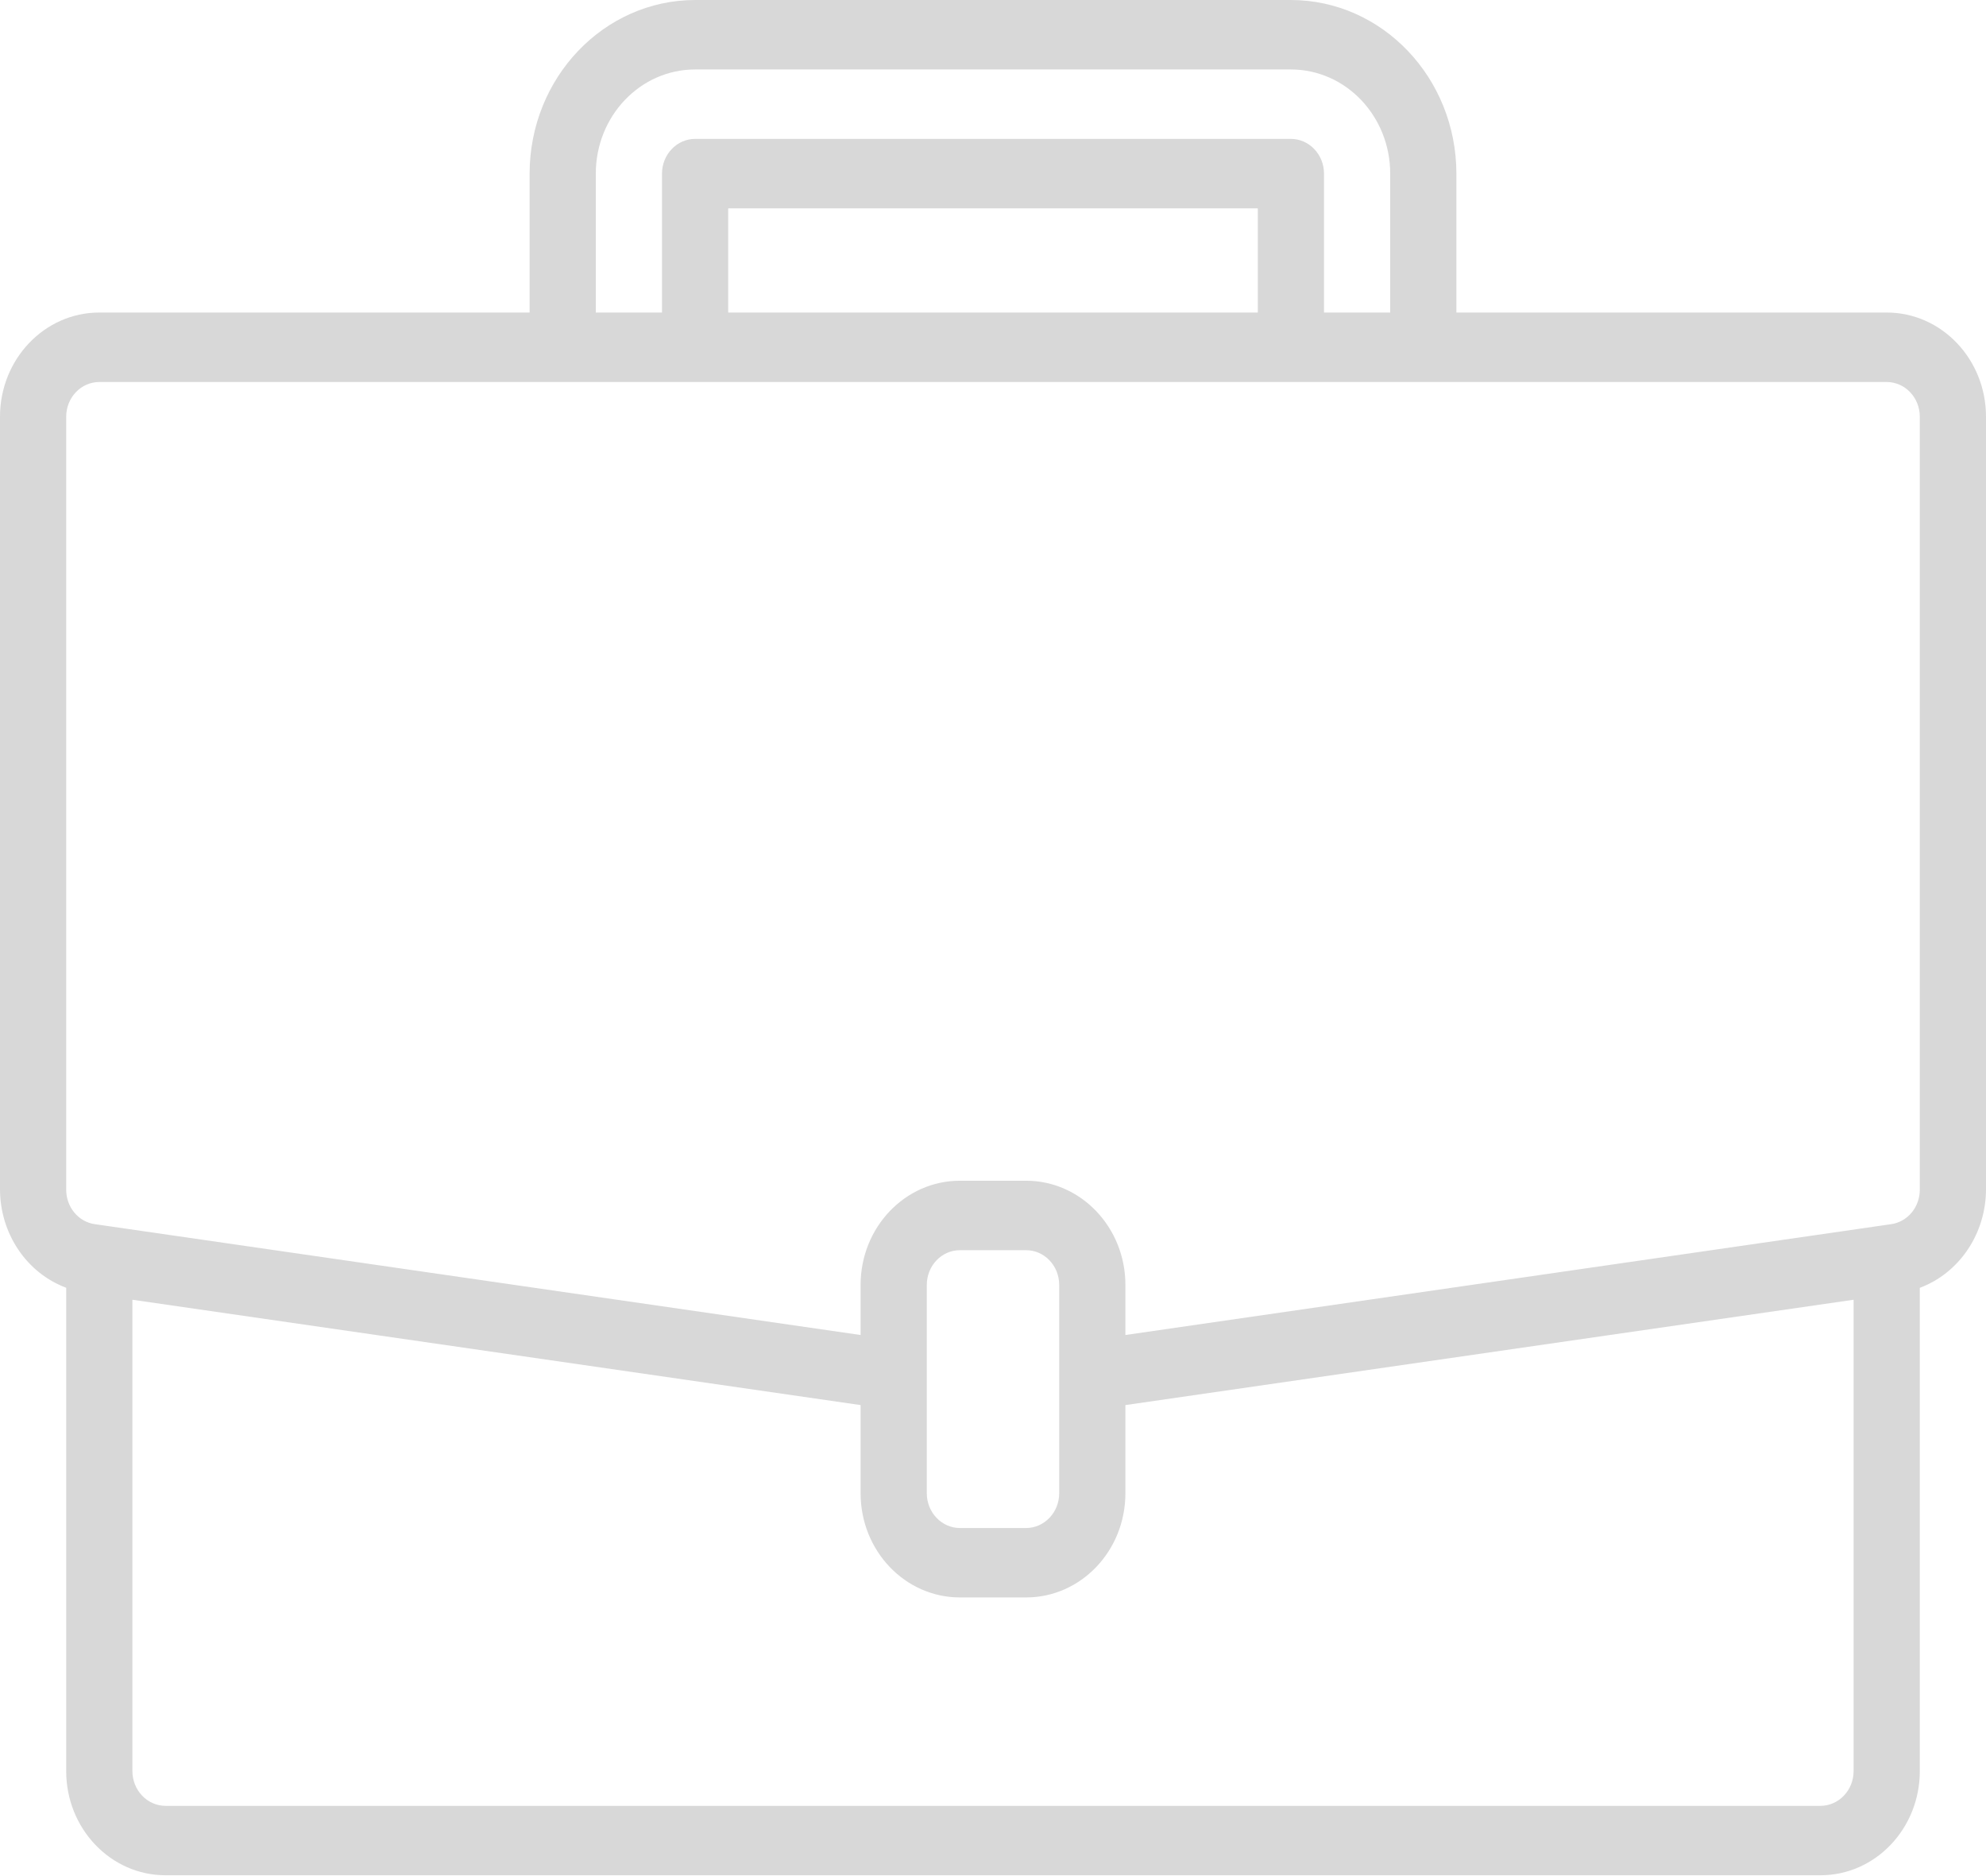 <?xml version="1.0" encoding="UTF-8"?> <svg xmlns="http://www.w3.org/2000/svg" width="36" height="34" viewBox="0 0 36 34" fill="none"><g clip-path="url(#clip0_10_148)"><path d="M34.2 5.664H26.4V3.147C26.398 1.41 25.056 0.002 23.4 0H12.6C10.944 0.002 9.602 1.41 9.6 3.147V5.664H1.8C0.806 5.664 0 6.51 0 7.552V21.562C0.002 21.951 0.118 22.331 0.333 22.649C0.547 22.967 0.85 23.207 1.2 23.338V32.097C1.2 33.14 2.006 33.985 3 33.985H33C33.994 33.985 34.8 33.14 34.8 32.097V23.339C35.15 23.208 35.453 22.967 35.667 22.649C35.882 22.331 35.998 21.951 36 21.562V7.552C36 6.51 35.194 5.664 34.2 5.664ZM10.8 3.147C10.8 2.104 11.606 1.259 12.6 1.259H23.4C24.394 1.259 25.2 2.104 25.2 3.147V5.664H24V3.147C24 2.98 23.937 2.82 23.824 2.702C23.712 2.584 23.559 2.517 23.4 2.517H12.6C12.441 2.517 12.288 2.584 12.176 2.702C12.063 2.82 12 2.98 12 3.147V5.664H10.8V3.147ZM22.8 5.664H13.2V3.776H22.8V5.664ZM33.6 32.097C33.6 32.264 33.537 32.424 33.424 32.542C33.312 32.66 33.159 32.727 33 32.727H3C2.841 32.727 2.688 32.66 2.576 32.542C2.463 32.424 2.4 32.264 2.4 32.097V23.555L15.6 25.464V27.062C15.6 28.105 16.406 28.95 17.4 28.95H18.6C19.594 28.95 20.4 28.105 20.4 27.062V25.464L33.6 23.555V32.097ZM19.2 27.062C19.2 27.229 19.137 27.389 19.024 27.507C18.912 27.625 18.759 27.692 18.6 27.692H17.4C17.241 27.692 17.088 27.625 16.976 27.507C16.863 27.389 16.8 27.229 16.8 27.062V23.286C16.8 23.119 16.863 22.959 16.976 22.841C17.088 22.723 17.241 22.657 17.4 22.657H18.6C18.759 22.657 18.912 22.723 19.024 22.841C19.137 22.959 19.2 23.119 19.2 23.286V27.062ZM34.8 21.562C34.8 21.713 34.748 21.86 34.653 21.975C34.558 22.089 34.427 22.164 34.284 22.185L34.118 22.209L20.4 24.194V23.286C20.4 22.244 19.594 21.398 18.6 21.398H17.4C16.406 21.398 15.6 22.244 15.6 23.286V24.194L1.717 22.185C1.573 22.164 1.442 22.09 1.347 21.975C1.252 21.86 1.2 21.713 1.2 21.562V7.552C1.2 7.385 1.263 7.225 1.376 7.107C1.488 6.989 1.641 6.923 1.8 6.923H34.2C34.359 6.923 34.512 6.989 34.624 7.107C34.737 7.225 34.8 7.385 34.8 7.552V21.562Z" fill="#D8D8D8"></path></g><defs><clipPath id="clip0_10_148"><rect width="36" height="34" fill="white"></rect></clipPath></defs></svg> 